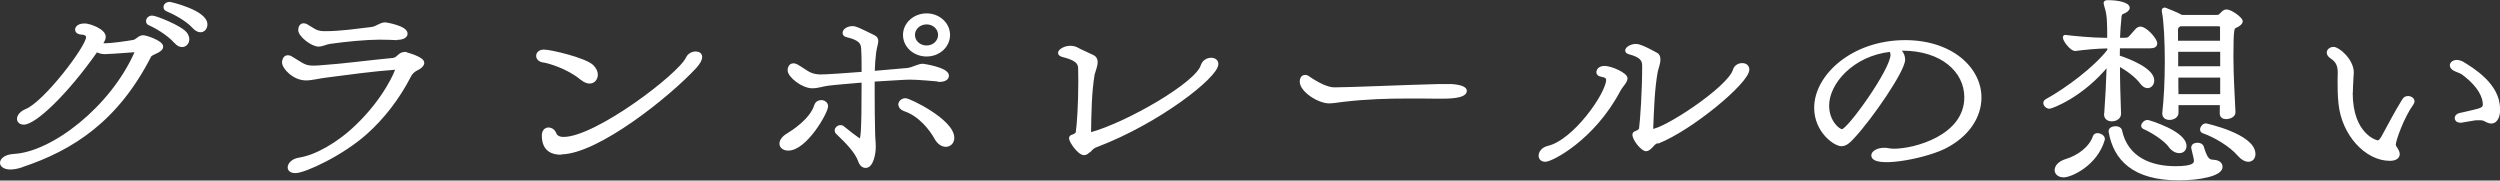 <?xml version="1.0" encoding="UTF-8"?><svg id="_レイヤー_2" xmlns="http://www.w3.org/2000/svg" viewBox="0 0 158.86 11.47"><rect x="0" y="0" width="158.86" height="11.47" fill="#333333" stroke="none"/><defs><style>.cls-1{fill:#fff;stroke:#fff;stroke-linecap:round;stroke-linejoin:round;stroke-width:.2px;}</style></defs><g id="layout"><g><path class="cls-1" d="m1.39,10.53c-.29.1-.53.14-.73.14-.37,0-.56-.16-.56-.32,0-.21.26-.44.8-.47,2.46-.14,6.18-3.02,7.73-6.5.01-.04.03-.07.03-.09,0-.05-.04-.07-.13-.07-1.03.08-1.72.12-1.86.12-.21,0-.39-.05-.54-.14-1.94,2.77-3.93,4.62-4.62,4.62-.21,0-.33-.12-.33-.27,0-.17.16-.39.49-.53,1.19-.47,3.9-4.04,3.9-4.65,0-.14-.11-.26-.37-.27-.24-.01-.33-.12-.33-.22,0-.03.03-.29.51-.29.31,0,1.24.34,1.24.75,0,.16-.11.31-.21.46.09.04.17.05.26.05.41,0,1.33-.13,1.79-.21.27-.04.36-.3.64-.3.19,0,1.17.34,1.17.62,0,.09-.06.17-.16.23-.14.12-.5.21-.59.35-2.09,4.09-4.92,5.92-8.15,6.99ZM11.15,2.66c-.46-.53-1.32-1.01-1.64-1.14-.1-.04-.13-.1-.13-.18,0-.12.11-.25.29-.25.23,0,1.83.64,2.13,1.05.09.12.13.25.13.35,0,.23-.16.4-.36.4-.13,0-.27-.06-.41-.23Zm1.17-.94c-.47-.52-1.36-.96-1.69-1.09-.1-.04-.14-.1-.14-.18,0-.12.11-.23.3-.23.04,0,2.29.52,2.29,1.33,0,.22-.14.4-.34.4-.13,0-.27-.07-.41-.22Z"/><path class="cls-1" d="m25.8,3.42s1.06.27,1.06.57c0,.13-.13.27-.36.38-.19.08-.39.27-.46.42-.76,1.48-1.72,2.69-2.79,3.65-1.52,1.36-3.9,2.46-4.48,2.46-.27,0-.39-.12-.39-.26,0-.21.23-.47.66-.53,1.03-.16,2.47-.96,3.65-2.11,1.77-1.69,2.53-3.47,2.53-3.63,0-.04-.03-.04-.11-.04-1.4.1-3.16.34-4.3.49-.54.06-.99.19-1.37.19-.76,0-1.42-.71-1.42-1.05,0-.04.03-.35.26-.35.06,0,.13.01.21.06.77.46.86.6,1.44.6.14,0,.31-.01.53-.03,1.26-.08,3.13-.33,4.53-.46.31-.04.39-.38.73-.38h.07Zm-.6-.97c-.24-.01-.67-.03-1.06-.03-.86,0-2.12.12-3.19.27-.26.04-.47.17-.71.17-.41,0-1.19-.61-1.19-.95,0-.2.1-.33.23-.33.07,0,.13.01.21.06.41.23.56.43,1.09.44h.11c.94,0,1.86-.14,2.96-.27.31-.05.53-.29.83-.29.04,0,1.32.21,1.32.62,0,.16-.2.29-.54.29h-.06Z"/><path class="cls-1" d="m36.97,5c-.86-.73-2.14-1.09-2.39-1.12-.29-.03-.41-.18-.41-.33,0-.16.14-.3.39-.3.43,0,2.62.52,3.07.96.17.17.26.36.26.53,0,.26-.17.47-.43.47-.13,0-.3-.06-.49-.22Zm-1.34,4.73c-.41,0-1.1-.12-1.1-1.11,0-.3.16-.42.33-.42.14,0,.3.09.37.25.07.16.17.35.59.35,2.06,0,7.36-4.02,7.86-5.1.1-.22.33-.33.53-.33.17,0,.31.08.31.26,0,.14-.1.34-.34.61-1.62,1.77-6.22,5.47-8.55,5.47Z"/><path class="cls-1" d="m49.63,9.12c0-.17.14-.39.47-.58.24-.14,1.44-.9,1.73-1.81.06-.2.21-.27.36-.27.17,0,.33.12.33.29,0,.38-1.33,2.72-2.43,2.72-.27,0-.46-.14-.46-.34Zm10.01-4.04c-.36-.03-1.3-.12-1.84-.12-.3,0-1.43.08-2.32.13v.88c0,.83.01,1.73.03,2.5,0,.29.04.56.04.85,0,.51-.17,1.25-.54,1.25-.16,0-.3-.1-.4-.39-.17-.48-.66-1.04-1.4-1.74-.06-.05-.07-.1-.07-.16,0-.12.13-.23.27-.23.06,0,.11.01.17.07.04.04.99.79,1.07.79.13,0,.2-.21.2-3.77-.89.08-1.72.14-2.26.21-.3.04-.64.16-.97.16-.63,0-1.47-.69-1.47-1.04,0-.27.16-.35.27-.35.06,0,.13.03.2.06.61.35.79.62,1.46.65h.07c.39,0,1.54-.08,2.7-.17,0-.6,0-1.14-.03-1.57-.01-.4-.21-.64-1.02-.83-.11-.03-.16-.09-.16-.17,0-.18.26-.33.53-.33.2,0,.36.08,1.34.56.16.08.2.17.2.29,0,.17-.1.4-.14.75-.04.3-.07.73-.09,1.25l2.17-.19c.34-.03.7-.27.99-.27.01,0,1.56.22,1.56.66,0,.16-.17.29-.47.29h-.1Zm-2.46,1.57c0-.16.16-.31.36-.31.24,0,3,1.33,3,2.42,0,.29-.2.47-.44.47-.21,0-.46-.14-.64-.48-.29-.52-.99-1.46-2-1.79-.2-.08-.27-.2-.27-.3Zm.3-4.43c0-.7.63-1.27,1.4-1.27s1.39.57,1.39,1.27-.61,1.27-1.39,1.27-1.4-.57-1.4-1.27Zm2.23,0c0-.43-.37-.77-.83-.77s-.84.34-.84.77.37.77.84.77.83-.35.83-.77Z"/><path class="cls-1" d="m69.23,9.55c-.13.13-.23.21-.34.21-.33,0-.86-.79-.86-.97,0-.07.04-.12.14-.14.21-.07.29-.18.29-.25.07-.44.16-1.79.16-3.21,0-.27-.01-.56-.01-.83,0-.4-.23-.62-1.09-.84-.13-.04-.19-.09-.19-.16,0-.12.29-.35.69-.35.16,0,.33.04.47.13.17.1.63.29.97.46.14.08.19.2.19.34,0,.26-.14.57-.19.77-.19,1.12-.21,2.42-.23,3.71,0,.06.01.09.04.09.01,0,.04,0,.07-.01,2.3-.64,6.73-3.18,7.06-4.33.09-.27.34-.4.56-.4.2,0,.36.1.36.3,0,.78-3.7,3.68-7.62,5.17-.27.09-.37.23-.47.34Z"/><path class="cls-1" d="m91.23,6.17c-.59-.01-1.14-.01-1.7-.01-1.39,0-2.69.04-4.17.21-.37.04-.64.1-.9.1-.66,0-1.77-.71-1.77-1.29,0-.14.06-.32.24-.32.07,0,.16.03.21.08.57.39,1.2.71,1.63.71h.1c.92,0,4.52-.16,6.58-.21h.77c.61.04.89.18.89.33,0,.4-1.14.4-1.47.4h-.4Z"/><path class="cls-1" d="m97.87,9.89c0-.2.17-.44.5-.52,1.69-.39,3.79-3.43,3.79-4.29,0-.18-.13-.26-.43-.31-.13-.03-.19-.09-.19-.17,0-.14.11-.31.42-.31.41,0,1.36.42,1.36.69,0,.21-.29.46-.46.78-1.63,3.07-4.27,4.42-4.66,4.42-.23,0-.33-.13-.33-.29Zm7.49-.92c-.24.09-.34.23-.43.33-.13.13-.23.21-.33.21-.23,0-.77-.64-.77-.96,0-.05.03-.1.13-.13.2-.07.27-.17.29-.23.07-.53.2-2.35.2-4,0-.4-.17-.64-.92-.84-.11-.03-.16-.08-.16-.14,0-.13.27-.32.6-.32.3,0,1.2.51,1.27.55.13.06.17.19.17.34,0,.26-.13.57-.17.77-.2,1.09-.24,2.39-.29,3.67,0,.08.01.08.01.08.79,0,4.9-2.69,5.25-3.83.07-.25.3-.36.49-.36.2,0,.36.1.36.31,0,.78-3.55,3.74-5.7,4.6Z"/><path class="cls-1" d="m120.63,3.13c.17.14.33.38.33.66,0,.68-2.06,3.69-3.22,4.93-.26.29-.47.47-.73.47-.41,0-1.63-.85-1.63-2.34,0-2.04,2.37-4.2,5.68-4.2,2.93,0,4.75,1.7,4.75,3.55,0,1.21-.77,2.43-2.3,3.18-1.39.66-4.5,1.2-4.5.49,0-.18.29-.38.74-.38.09,0,.17.01.27.03s.21.03.34.03c1.3,0,4.56-.86,4.56-3.37,0-1.68-1.53-3.06-4.03-3.06h-.26Zm-4.5,3.58c0,1,.67,1.6.93,1.6.4,0,3.17-3.86,3.17-4.82,0-.1-.03-.21-.1-.3-2.44.27-4,2.08-4,3.52Z"/><path class="cls-1" d="m133.81,7.24c.07-.94.13-2.11.16-3.19-1.67,2.08-3.65,2.76-3.73,2.76-.16,0-.3-.14-.3-.27,0-.05.03-.1.09-.14,1.32-.73,3.13-2.08,3.98-3.2v-.22h-.19c-.46,0-1.46.09-1.94.16-.23.03-.7-.57-.7-.77,0-.03.01-.05.06-.05h.01c.51.07,1.8.18,2.44.18h.31c0-1.11,0-1.55-.19-2.13-.01-.08-.04-.14-.04-.18,0-.05.04-.08.19-.08.61,0,1.27.14,1.27.39,0,.1-.14.22-.39.31-.11.05-.13.2-.14.36-.04.39-.07.83-.09,1.33h.39c.23,0,.29-.04.4-.17.13-.13.31-.36.41-.46.07-.05.13-.08.2-.08.33,0,.97.71.97.97,0,.12-.09.21-.34.21h-2.03c0,.21-.01.43-.01.64.79.25,2.19.84,2.19,1.5,0,.22-.14.39-.33.39-.11,0-.24-.07-.36-.22-.36-.49-.92-.87-1.49-1.2,0,1.01.03,2.11.07,3.15,0,.22-.21.38-.49.38-.2,0-.39-.1-.39-.34v-.03Zm-.16,1.62c-.46,1.59-2.06,2.31-2.52,2.31-.3,0-.47-.17-.47-.36,0-.22.2-.47.61-.6.83-.25,1.57-.81,1.82-1.53.03-.09.1-.12.2-.12.16,0,.36.12.36.26v.04Zm5.7.49c0-.12.13-.18.29-.18.13,0,.26.05.3.17.24.79.39.9.7.91.19.01.49.07.49.36,0,.47-1.32.75-2.69.75-2.86,0-4.05-1.26-4.35-3v-.03c0-.14.17-.21.34-.21.14,0,.29.05.31.17.4,1.85,2.02,2.37,3.5,2.37,1.12,0,1.27-.22,1.27-.44,0-.07,0-.14-.17-.82v-.05Zm-1.46-.08c-.36-.46-1.16-.95-1.64-1.16-.06-.03-.09-.07-.09-.12,0-.12.16-.27.31-.27.04,0,2.37.69,2.37,1.56,0,.21-.14.35-.36.35-.19,0-.4-.1-.6-.36Zm3.26-2.08c0-.16.01-.36.01-.61h-2.83v.58c.01.23-.24.36-.47.36-.19,0-.36-.09-.36-.3v-.04c.1-.87.16-2.08.16-3.28s-.06-2.59-.19-3.18v-.07s.01-.07.06-.07c.03,0,.07.01.11.03.14.07.6.22.99.44h2.19c.21,0,.24-.05.36-.17.09-.09.17-.18.3-.18.27,0,.93.48.93.65,0,.1-.1.21-.36.33-.17.06-.23.1-.23,1.91,0,1.3.09,2.54.13,3.54.01.25-.34.34-.49.34-.17,0-.31-.08-.31-.26v-.03Zm.03-5.42c0-.09-.03-.2-.23-.2h-2.43l-.06.04c-.14.09-.16.17-.16.29v.79h2.87v-.92Zm0,1.42h-2.87v1.12h2.87v-1.12Zm0,1.64h-2.86c0,.42,0,.82.01,1.25h2.85v-1.25Zm1.09,5c-.53-.62-1.54-1.21-2.27-1.46-.07-.03-.1-.08-.1-.14,0-.13.13-.29.27-.29,0,0,3.05.66,3.05,1.85,0,.23-.14.39-.36.39-.16,0-.37-.1-.59-.35Z"/><path class="cls-1" d="m149.4,5.89c0,2.7,1.59,3.13,1.69,3.13.11,0,.21-.1.33-.31.37-.66.77-1.47,1.32-2.35.07-.12.17-.16.29-.16.14,0,.3.1.3.25,0,.04-.03.09-.06.14-.59.81-1.13,2.31-1.13,2.59,0,.16.1.22.19.4.04.08.06.16.06.21,0,.2-.19.33-.53.33-1.5,0-2.96-1.59-3.16-3.52-.06-.53-.06-1.04-.06-1.5,0-.16.01-.31.01-.46,0-.39-.07-.74-.5-1.01-.14-.09-.2-.2-.2-.29,0-.14.16-.26.33-.26.31,0,1.19.75,1.19,1.53,0,.14-.03.3-.03.52-.01.21-.03.44-.03.75Zm9.37,1.07c0,.34-.11.79-.47.79-.1,0-.23-.05-.39-.14-.09-.05-.2-.07-.36-.07-.09,0-.19,0-.29.01-.27.04-.57.1-.83.14-.03,0-.06.01-.09.01-.17,0-.26-.09-.26-.2,0-.08.07-.17.19-.21.2-.05.83-.18,1.26-.3.26-.08.34-.2.34-.34,0-.49-.31-1.18-1.24-1.9-.19-.16-.34-.21-.57-.3-.2-.08-.29-.19-.29-.29,0-.13.14-.25.34-.25.1,0,.23.03.36.1.64.39,2.29,1.38,2.29,2.89v.03Z"/></g></g></svg>